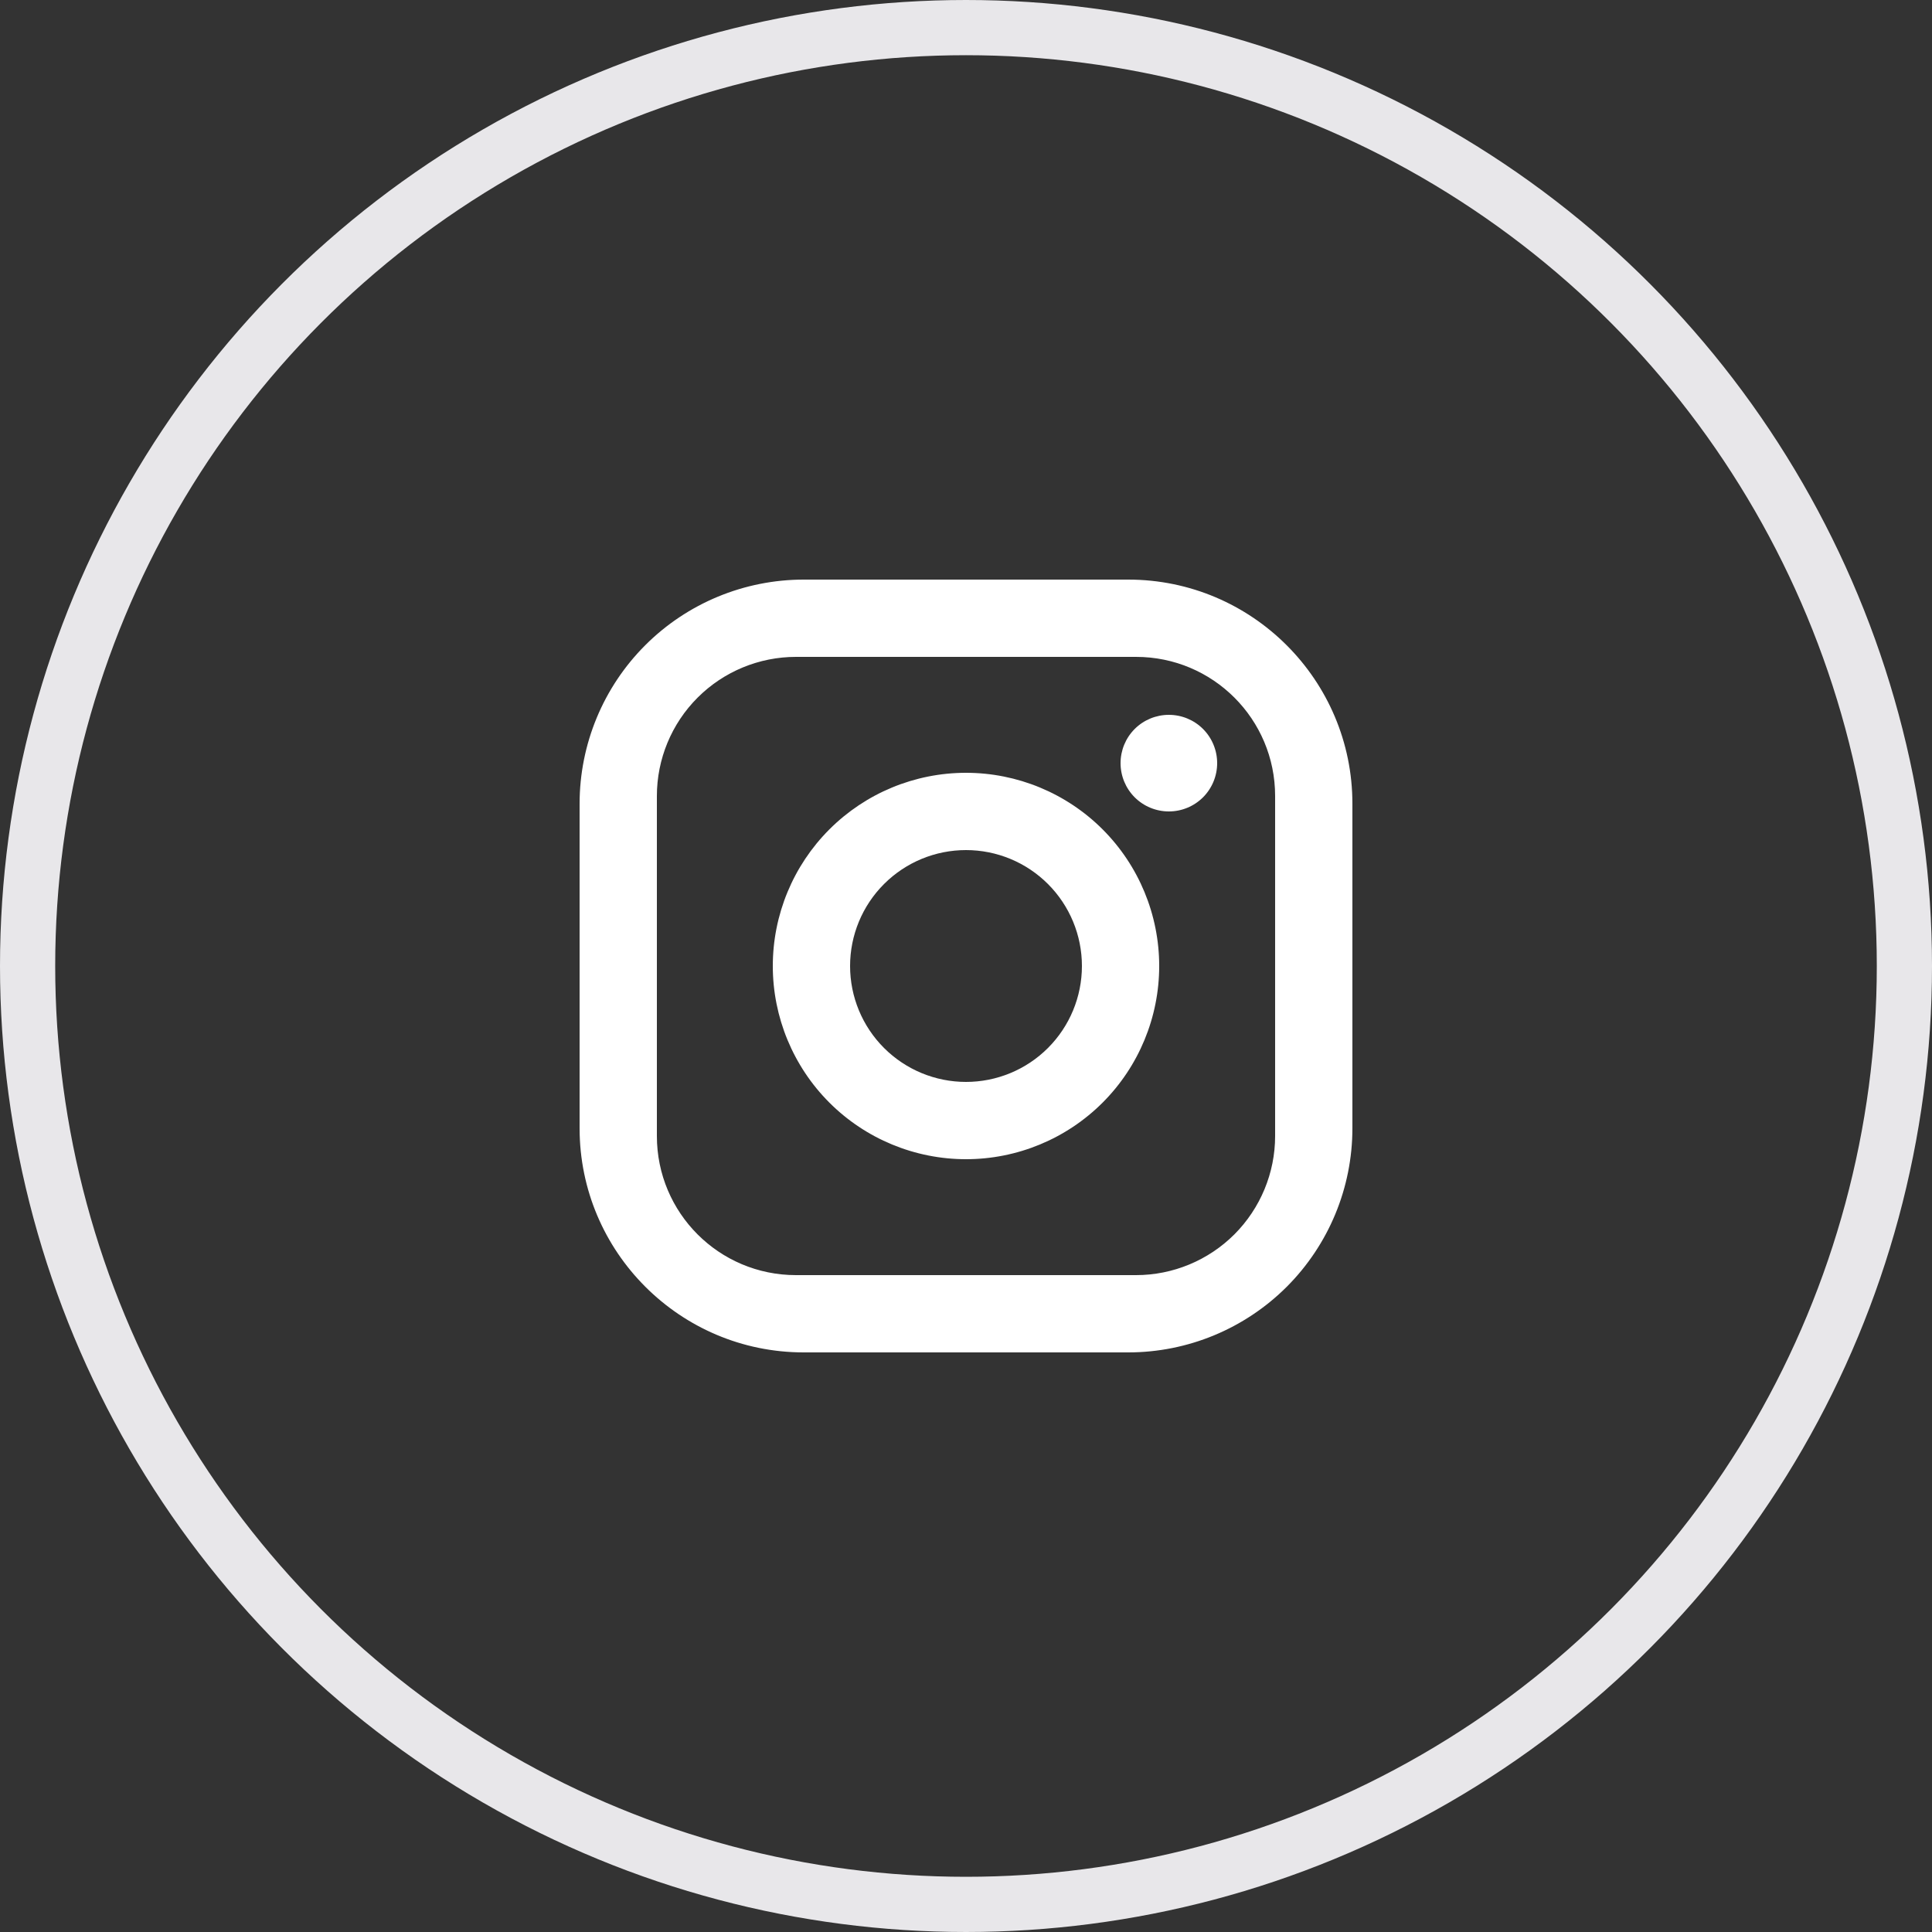 <svg width="35" height="35" viewBox="0 0 35 35" fill="none" xmlns="http://www.w3.org/2000/svg">
<rect x="0" y="0" width="35" height="35" fill="#333333" stroke="none"/>
<path d="M14.56 10.5H20.44C22.68 10.5 24.5 12.32 24.5 14.56V20.44C24.5 21.517 24.072 22.549 23.311 23.311C22.549 24.072 21.517 24.5 20.44 24.5H14.56C12.32 24.5 10.5 22.68 10.5 20.44V14.56C10.5 13.483 10.928 12.45 11.689 11.689C12.45 10.928 13.483 10.5 14.56 10.5ZM14.42 11.9C13.752 11.9 13.111 12.165 12.638 12.638C12.165 13.111 11.9 13.752 11.9 14.42V20.58C11.9 21.973 13.027 23.1 14.42 23.1H20.58C21.248 23.1 21.889 22.834 22.362 22.362C22.834 21.889 23.1 21.248 23.1 20.58V14.42C23.1 13.027 21.973 11.9 20.58 11.9H14.42ZM21.175 12.95C21.407 12.95 21.63 13.042 21.794 13.206C21.958 13.37 22.05 13.593 22.05 13.825C22.05 14.057 21.958 14.28 21.794 14.444C21.63 14.608 21.407 14.7 21.175 14.7C20.943 14.7 20.72 14.608 20.556 14.444C20.392 14.28 20.3 14.057 20.3 13.825C20.3 13.593 20.392 13.37 20.556 13.206C20.72 13.042 20.943 12.95 21.175 12.95ZM17.5 14C18.428 14 19.319 14.369 19.975 15.025C20.631 15.681 21 16.572 21 17.5C21 18.428 20.631 19.319 19.975 19.975C19.319 20.631 18.428 21 17.5 21C16.572 21 15.681 20.631 15.025 19.975C14.369 19.319 14 18.428 14 17.5C14 16.572 14.369 15.681 15.025 15.025C15.681 14.369 16.572 14 17.5 14ZM17.5 15.4C16.943 15.4 16.409 15.621 16.015 16.015C15.621 16.409 15.4 16.943 15.4 17.5C15.4 18.057 15.621 18.591 16.015 18.985C16.409 19.379 16.943 19.6 17.5 19.6C18.057 19.6 18.591 19.379 18.985 18.985C19.379 18.591 19.6 18.057 19.6 17.5C19.6 16.943 19.379 16.409 18.985 16.015C18.591 15.621 18.057 15.4 17.5 15.4Z" fill="white"/>
<circle cx="17.5" cy="17.5" r="17" stroke="#E8E7EA"/>
</svg>
